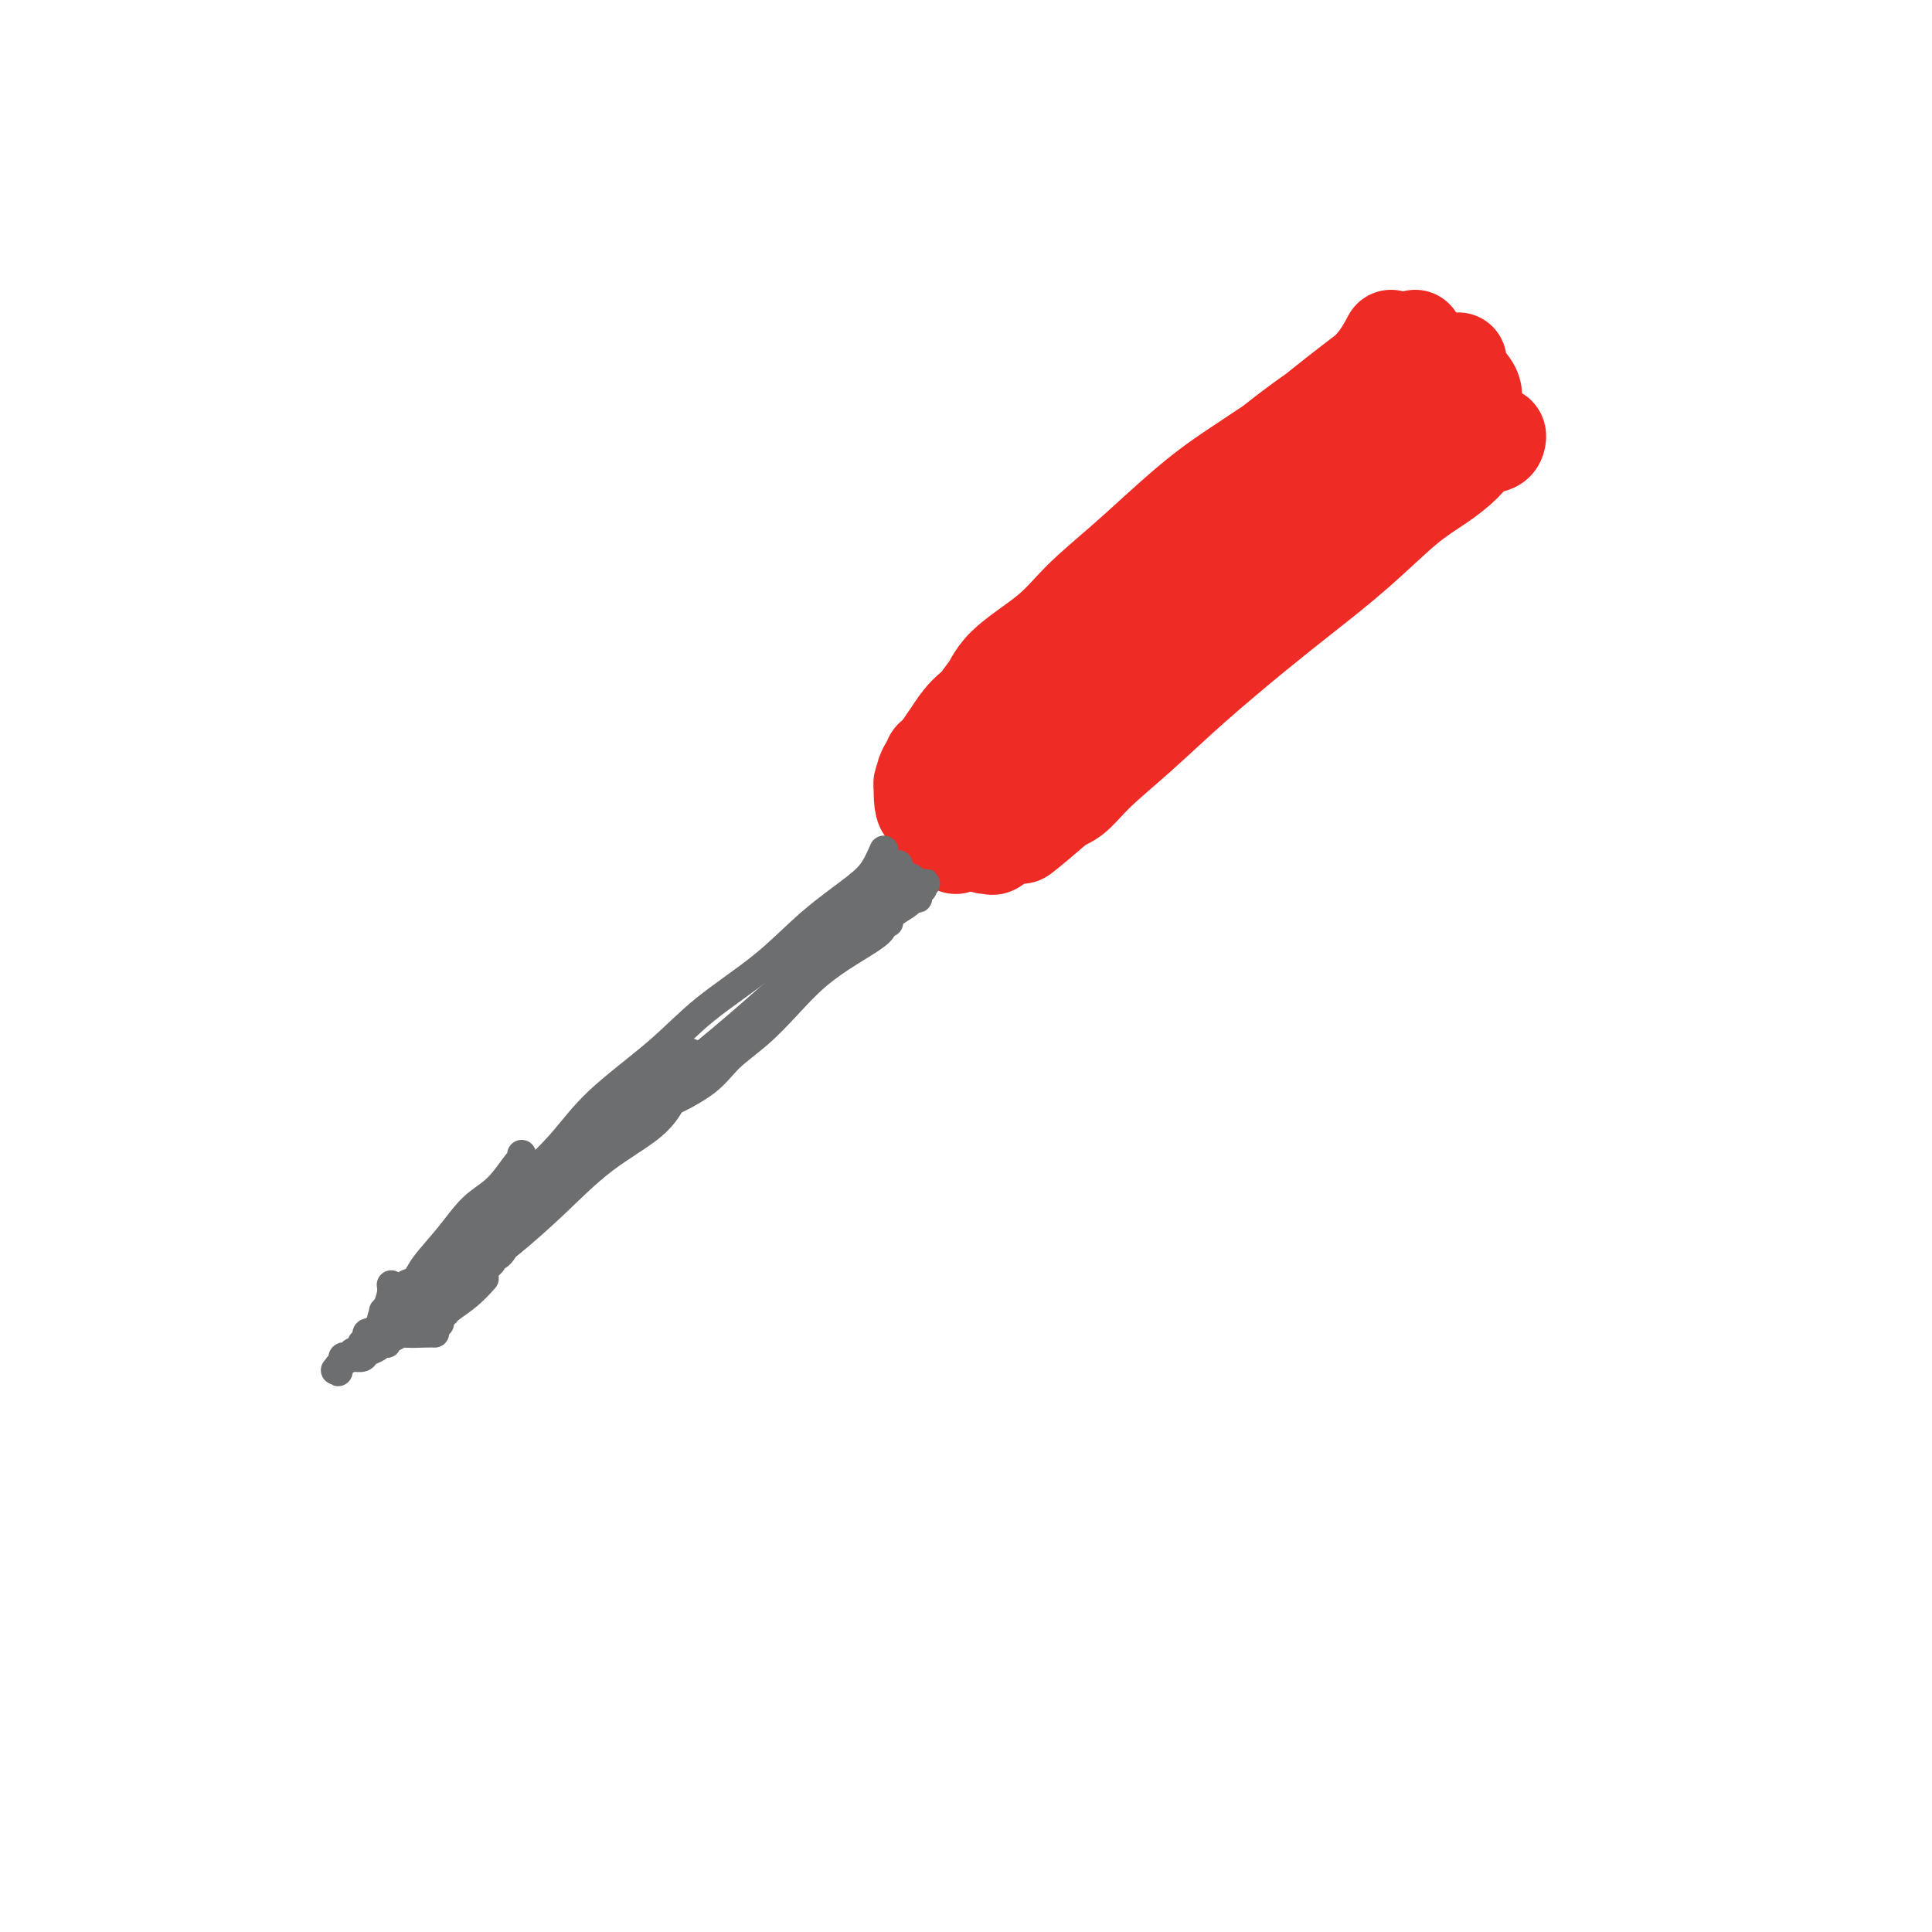 <svg viewBox='0 0 400 400' version='1.1' xmlns='http://www.w3.org/2000/svg' xmlns:xlink='http://www.w3.org/1999/xlink'><g fill='none' stroke='#EE2B24' stroke-width='20' stroke-linecap='round' stroke-linejoin='round'><path d='M209,140c-0.175,0.178 -0.351,0.355 0,0c0.351,-0.355 1.228,-1.243 2,-2c0.772,-0.757 1.438,-1.382 2,-2c0.562,-0.618 1.021,-1.229 2,-2c0.979,-0.771 2.479,-1.703 4,-3c1.521,-1.297 3.065,-2.958 5,-5c1.935,-2.042 4.263,-4.464 7,-7c2.737,-2.536 5.884,-5.186 9,-8c3.116,-2.814 6.201,-5.791 10,-9c3.799,-3.209 8.314,-6.650 12,-9c3.686,-2.350 6.545,-3.609 9,-5c2.455,-1.391 4.507,-2.913 7,-5c2.493,-2.087 5.427,-4.739 8,-7c2.573,-2.261 4.787,-4.130 7,-6'/><path d='M283,77c0.827,-0.632 1.653,-1.264 0,0c-1.653,1.264 -5.786,4.425 -9,7c-3.214,2.575 -5.510,4.563 -9,7c-3.490,2.437 -8.175,5.321 -12,8c-3.825,2.679 -6.789,5.152 -10,8c-3.211,2.848 -6.668,6.071 -10,9c-3.332,2.929 -6.537,5.563 -9,8c-2.463,2.437 -4.182,4.676 -7,7c-2.818,2.324 -6.733,4.733 -9,7c-2.267,2.267 -2.885,4.392 -4,6c-1.115,1.608 -2.728,2.699 -4,4c-1.272,1.301 -2.204,2.811 -3,4c-0.796,1.189 -1.455,2.056 -2,3c-0.545,0.944 -0.976,1.967 -1,2c-0.024,0.033 0.357,-0.922 1,-2c0.643,-1.078 1.546,-2.278 3,-4c1.454,-1.722 3.459,-3.965 5,-6c1.541,-2.035 2.617,-3.860 5,-6c2.383,-2.140 6.073,-4.594 9,-7c2.927,-2.406 5.093,-4.765 9,-8c3.907,-3.235 9.557,-7.346 14,-11c4.443,-3.654 7.679,-6.849 11,-10c3.321,-3.151 6.727,-6.256 10,-9c3.273,-2.744 6.413,-5.127 9,-7c2.587,-1.873 4.619,-3.235 7,-5c2.381,-1.765 5.109,-3.933 7,-6c1.891,-2.067 2.946,-4.034 4,-6'/><path d='M302,75c-0.052,-0.276 -0.104,-0.553 0,0c0.104,0.553 0.364,1.934 1,3c0.636,1.066 1.647,1.815 2,3c0.353,1.185 0.050,2.805 0,4c-0.050,1.195 0.155,1.963 0,3c-0.155,1.037 -0.670,2.342 -1,3c-0.330,0.658 -0.474,0.670 0,1c0.474,0.330 1.566,0.978 2,1c0.434,0.022 0.211,-0.583 0,-1c-0.211,-0.417 -0.410,-0.645 0,-1c0.410,-0.355 1.429,-0.838 2,-1c0.571,-0.162 0.694,-0.003 1,0c0.306,0.003 0.796,-0.149 1,0c0.204,0.149 0.121,0.598 0,1c-0.121,0.402 -0.282,0.757 -1,1c-0.718,0.243 -1.993,0.375 -3,1c-1.007,0.625 -1.747,1.743 -3,3c-1.253,1.257 -3.021,2.652 -5,4c-1.979,1.348 -4.171,2.650 -7,5c-2.829,2.350 -6.297,5.749 -10,9c-3.703,3.251 -7.641,6.353 -11,9c-3.359,2.647 -6.137,4.838 -10,8c-3.863,3.162 -8.810,7.294 -13,11c-4.190,3.706 -7.622,6.985 -11,10c-3.378,3.015 -6.700,5.766 -9,8c-2.300,2.234 -3.578,3.952 -5,5c-1.422,1.048 -2.990,1.425 -4,2c-1.010,0.575 -1.464,1.347 -2,2c-0.536,0.653 -1.153,1.187 -1,1c0.153,-0.187 1.077,-1.093 2,-2'/><path d='M217,168c-12.952,11.286 0.167,0.500 5,-4c4.833,-4.500 1.381,-2.714 0,-2c-1.381,0.714 -0.690,0.357 0,0'/><path d='M250,136c-0.118,-0.206 -0.235,-0.412 -1,0c-0.765,0.412 -2.176,1.441 -4,3c-1.824,1.559 -4.061,3.649 -7,6c-2.939,2.351 -6.580,4.963 -10,8c-3.420,3.037 -6.620,6.499 -9,9c-2.380,2.501 -3.941,4.041 -5,5c-1.059,0.959 -1.617,1.339 -2,2c-0.383,0.661 -0.590,1.604 -1,2c-0.410,0.396 -1.024,0.244 -2,1c-0.976,0.756 -2.314,2.421 -3,3c-0.686,0.579 -0.719,0.072 -1,0c-0.281,-0.072 -0.810,0.290 -1,0c-0.190,-0.290 -0.040,-1.231 0,-2c0.040,-0.769 -0.029,-1.364 0,-2c0.029,-0.636 0.155,-1.313 0,-2c-0.155,-0.687 -0.590,-1.385 -1,-2c-0.410,-0.615 -0.795,-1.146 -1,-2c-0.205,-0.854 -0.229,-2.030 0,-3c0.229,-0.970 0.712,-1.735 1,-2c0.288,-0.265 0.379,-0.031 1,0c0.621,0.031 1.770,-0.141 3,-1c1.230,-0.859 2.541,-2.405 4,-4c1.459,-1.595 3.065,-3.239 8,-7c4.935,-3.761 13.197,-9.640 20,-14c6.803,-4.360 12.146,-7.201 17,-11c4.854,-3.799 9.219,-8.554 13,-12c3.781,-3.446 6.980,-5.582 10,-8c3.020,-2.418 5.863,-5.120 8,-7c2.137,-1.880 3.569,-2.940 5,-4'/><path d='M292,92c5.789,-5.477 2.262,-3.669 1,-3c-1.262,0.669 -0.258,0.198 0,0c0.258,-0.198 -0.229,-0.123 -1,0c-0.771,0.123 -1.826,0.295 -3,1c-1.174,0.705 -2.469,1.942 -4,3c-1.531,1.058 -3.299,1.937 -7,5c-3.701,3.063 -9.334,8.311 -14,13c-4.666,4.689 -8.366,8.818 -13,13c-4.634,4.182 -10.201,8.416 -15,12c-4.799,3.584 -8.828,6.519 -12,9c-3.172,2.481 -5.485,4.508 -7,6c-1.515,1.492 -2.231,2.450 -3,3c-0.769,0.550 -1.592,0.693 -1,0c0.592,-0.693 2.599,-2.223 4,-4c1.401,-1.777 2.196,-3.802 5,-7c2.804,-3.198 7.616,-7.569 13,-12c5.384,-4.431 11.340,-8.923 16,-13c4.660,-4.077 8.023,-7.740 11,-11c2.977,-3.260 5.567,-6.119 7,-8c1.433,-1.881 1.709,-2.785 2,-3c0.291,-0.215 0.599,0.259 0,0c-0.599,-0.259 -2.103,-1.252 -3,-1c-0.897,0.252 -1.187,1.748 -2,3c-0.813,1.252 -2.151,2.261 -5,5c-2.849,2.739 -7.210,7.208 -11,11c-3.790,3.792 -7.010,6.906 -11,10c-3.990,3.094 -8.752,6.169 -13,9c-4.248,2.831 -7.984,5.419 -11,8c-3.016,2.581 -5.312,5.157 -7,7c-1.688,1.843 -2.768,2.955 -4,4c-1.232,1.045 -2.616,2.022 -4,3'/><path d='M200,155c-6.383,4.901 -2.841,1.652 -2,1c0.841,-0.652 -1.018,1.292 -2,2c-0.982,0.708 -1.088,0.181 -1,0c0.088,-0.181 0.370,-0.017 0,0c-0.370,0.017 -1.391,-0.115 -2,0c-0.609,0.115 -0.807,0.476 -1,1c-0.193,0.524 -0.381,1.211 0,1c0.381,-0.211 1.332,-1.321 2,-2c0.668,-0.679 1.052,-0.926 1,-1c-0.052,-0.074 -0.539,0.026 -1,0c-0.461,-0.026 -0.894,-0.179 -1,0c-0.106,0.179 0.117,0.691 0,1c-0.117,0.309 -0.573,0.415 -1,1c-0.427,0.585 -0.825,1.650 -1,3c-0.175,1.350 -0.127,2.986 0,4c0.127,1.014 0.332,1.407 1,2c0.668,0.593 1.798,1.387 3,2c1.202,0.613 2.477,1.044 4,1c1.523,-0.044 3.294,-0.563 5,-1c1.706,-0.437 3.348,-0.793 4,-1c0.652,-0.207 0.316,-0.267 0,0c-0.316,0.267 -0.610,0.860 -1,1c-0.390,0.140 -0.875,-0.172 -1,0c-0.125,0.172 0.111,0.830 0,1c-0.111,0.170 -0.568,-0.146 -1,0c-0.432,0.146 -0.838,0.756 -1,1c-0.162,0.244 -0.081,0.122 0,0'/><path d='M204,172c-1.016,0.679 -1.556,0.877 -2,1c-0.444,0.123 -0.791,0.171 -1,0c-0.209,-0.171 -0.280,-0.559 -1,-1c-0.720,-0.441 -2.088,-0.933 -3,-1c-0.912,-0.067 -1.369,0.291 -2,0c-0.631,-0.291 -1.436,-1.230 -2,-2c-0.564,-0.770 -0.887,-1.369 -1,-2c-0.113,-0.631 -0.017,-1.292 0,-2c0.017,-0.708 -0.045,-1.462 0,-2c0.045,-0.538 0.198,-0.860 0,-1c-0.198,-0.140 -0.747,-0.098 -1,0c-0.253,0.098 -0.208,0.251 0,1c0.208,0.749 0.581,2.095 1,3c0.419,0.905 0.886,1.370 1,2c0.114,0.630 -0.124,1.423 0,2c0.124,0.577 0.609,0.936 1,1c0.391,0.064 0.689,-0.166 1,0c0.311,0.166 0.635,0.728 1,1c0.365,0.272 0.771,0.254 1,0c0.229,-0.254 0.282,-0.745 0,-1c-0.282,-0.255 -0.898,-0.276 -1,0c-0.102,0.276 0.309,0.848 1,1c0.691,0.152 1.663,-0.117 2,0c0.337,0.117 0.039,0.619 0,1c-0.039,0.381 0.182,0.641 0,1c-0.182,0.359 -0.766,0.817 -1,1c-0.234,0.183 -0.117,0.092 0,0'/><path d='M199,171c-0.417,0.000 -0.833,0.000 -1,0c-0.167,0.000 -0.083,0.000 0,0'/><path d='M198,171c0.000,0.000 0.000,0.000 0,0c0.000,0.000 0.000,0.000 0,0c0.000,-0.000 0.000,0.000 0,0'/><path d='M205,166c0.000,0.533 0.000,1.067 0,1c0.000,-0.067 0.000,-0.733 0,-1c0.000,-0.267 0.000,-0.133 0,0'/></g>
<g fill='none' stroke='#6D6E70' stroke-width='6' stroke-linecap='round' stroke-linejoin='round'><path d='M183,176c-0.606,1.392 -1.212,2.785 -2,4c-0.788,1.215 -1.758,2.253 -4,4c-2.242,1.747 -5.757,4.204 -9,7c-3.243,2.796 -6.216,5.931 -10,9c-3.784,3.069 -8.381,6.070 -12,9c-3.619,2.930 -6.260,5.788 -10,9c-3.740,3.212 -8.580,6.779 -12,10c-3.420,3.221 -5.421,6.098 -8,9c-2.579,2.902 -5.737,5.829 -7,7c-1.263,1.171 -0.632,0.585 0,0'/><path d='M108,239c0.024,0.439 0.049,0.877 0,1c-0.049,0.123 -0.170,-0.070 -1,1c-0.830,1.070 -2.368,3.404 -4,5c-1.632,1.596 -3.359,2.455 -5,4c-1.641,1.545 -3.196,3.777 -5,6c-1.804,2.223 -3.856,4.438 -5,6c-1.144,1.562 -1.379,2.470 -2,3c-0.621,0.530 -1.629,0.681 -2,1c-0.371,0.319 -0.106,0.805 0,1c0.106,0.195 0.053,0.097 0,0'/><path d='M81,266c0.082,0.548 0.165,1.096 0,2c-0.165,0.904 -0.576,2.163 -1,3c-0.424,0.837 -0.859,1.252 -1,2c-0.141,0.748 0.012,1.829 0,2c-0.012,0.171 -0.189,-0.567 0,-1c0.189,-0.433 0.744,-0.561 1,-1c0.256,-0.439 0.213,-1.190 0,-1c-0.213,0.190 -0.596,1.320 -1,2c-0.404,0.680 -0.830,0.908 -1,1c-0.170,0.092 -0.085,0.046 0,0'/><path d='M76,278c1.104,0.226 2.209,0.453 3,0c0.791,-0.453 1.270,-1.585 2,-2c0.730,-0.415 1.711,-0.111 3,0c1.289,0.111 2.885,0.030 4,0c1.115,-0.030 1.747,-0.009 2,0c0.253,0.009 0.126,0.004 0,0'/><path d='M88,275c-0.222,0.000 -0.444,0.000 0,0c0.444,0.000 1.556,0.000 2,0c0.444,0.000 0.222,0.000 0,0'/><path d='M91,274c-0.129,-0.263 -0.258,-0.526 0,-1c0.258,-0.474 0.904,-1.158 2,-2c1.096,-0.842 2.641,-1.842 4,-3c1.359,-1.158 2.531,-2.474 3,-3c0.469,-0.526 0.234,-0.263 0,0'/><path d='M93,269c-0.011,0.392 -0.021,0.784 0,1c0.021,0.216 0.074,0.255 0,0c-0.074,-0.255 -0.274,-0.805 0,-1c0.274,-0.195 1.023,-0.034 2,-1c0.977,-0.966 2.183,-3.057 4,-5c1.817,-1.943 4.246,-3.737 7,-6c2.754,-2.263 5.835,-4.996 9,-8c3.165,-3.004 6.415,-6.279 10,-9c3.585,-2.721 7.504,-4.886 10,-7c2.496,-2.114 3.570,-4.175 4,-5c0.430,-0.825 0.215,-0.412 0,0'/><path d='M106,255c1.372,-0.427 2.744,-0.854 4,-2c1.256,-1.146 2.395,-3.011 4,-5c1.605,-1.989 3.674,-4.102 6,-6c2.326,-1.898 4.908,-3.582 8,-6c3.092,-2.418 6.694,-5.571 10,-8c3.306,-2.429 6.315,-4.133 10,-7c3.685,-2.867 8.045,-6.898 11,-10c2.955,-3.102 4.503,-5.275 6,-7c1.497,-1.725 2.941,-3.003 4,-4c1.059,-0.997 1.731,-1.713 2,-2c0.269,-0.287 0.134,-0.143 0,0'/><path d='M138,228c0.069,-0.089 0.138,-0.178 0,0c-0.138,0.178 -0.482,0.622 1,0c1.482,-0.622 4.789,-2.311 7,-4c2.211,-1.689 3.327,-3.378 5,-5c1.673,-1.622 3.902,-3.176 6,-5c2.098,-1.824 4.064,-3.918 6,-6c1.936,-2.082 3.843,-4.151 6,-6c2.157,-1.849 4.564,-3.476 7,-5c2.436,-1.524 4.900,-2.945 6,-4c1.100,-1.055 0.835,-1.746 1,-2c0.165,-0.254 0.762,-0.073 1,0c0.238,0.073 0.119,0.036 0,0'/><path d='M180,187c0.261,0.280 0.522,0.560 0,1c-0.522,0.440 -1.826,1.039 -3,2c-1.174,0.961 -2.217,2.283 -5,5c-2.783,2.717 -7.306,6.829 -12,11c-4.694,4.171 -9.561,8.401 -14,12c-4.439,3.599 -8.452,6.566 -12,9c-3.548,2.434 -6.630,4.334 -9,6c-2.370,1.666 -4.026,3.099 -6,5c-1.974,1.901 -4.266,4.270 -6,6c-1.734,1.730 -2.912,2.819 -4,4c-1.088,1.181 -2.087,2.452 -2,3c0.087,0.548 1.261,0.373 2,0c0.739,-0.373 1.044,-0.946 2,-2c0.956,-1.054 2.565,-2.591 4,-4c1.435,-1.409 2.697,-2.690 4,-4c1.303,-1.310 2.648,-2.650 4,-4c1.352,-1.350 2.710,-2.710 4,-4c1.290,-1.290 2.511,-2.512 3,-3c0.489,-0.488 0.244,-0.244 0,0'/><path d='M143,218c-0.466,0.089 -0.933,0.178 -2,1c-1.067,0.822 -2.735,2.379 -4,4c-1.265,1.621 -2.126,3.308 -4,5c-1.874,1.692 -4.760,3.391 -7,5c-2.240,1.609 -3.834,3.130 -6,5c-2.166,1.870 -4.904,4.090 -7,6c-2.096,1.910 -3.549,3.509 -5,5c-1.451,1.491 -2.901,2.875 -4,4c-1.099,1.125 -1.846,1.992 -3,3c-1.154,1.008 -2.715,2.158 -4,3c-1.285,0.842 -2.294,1.377 -3,2c-0.706,0.623 -1.110,1.336 -2,2c-0.890,0.664 -2.268,1.280 -3,2c-0.732,0.720 -0.820,1.545 -1,2c-0.180,0.455 -0.453,0.541 -1,1c-0.547,0.459 -1.366,1.290 -2,2c-0.634,0.710 -1.081,1.299 -2,2c-0.919,0.701 -2.309,1.514 -3,2c-0.691,0.486 -0.682,0.644 -1,1c-0.318,0.356 -0.963,0.910 -1,1c-0.037,0.090 0.533,-0.282 1,-1c0.467,-0.718 0.830,-1.781 2,-3c1.170,-1.219 3.145,-2.593 5,-4c1.855,-1.407 3.588,-2.847 7,-6c3.412,-3.153 8.502,-8.020 13,-12c4.498,-3.980 8.403,-7.071 12,-10c3.597,-2.929 6.885,-5.694 10,-8c3.115,-2.306 6.058,-4.153 9,-6'/><path d='M137,226c10.217,-8.627 6.261,-5.194 6,-5c-0.261,0.194 3.174,-2.852 6,-5c2.826,-2.148 5.045,-3.399 6,-4c0.955,-0.601 0.648,-0.553 1,-1c0.352,-0.447 1.364,-1.390 2,-2c0.636,-0.610 0.896,-0.889 1,-1c0.104,-0.111 0.052,-0.056 0,0'/><path d='M165,202c0.271,0.030 0.541,0.060 1,0c0.459,-0.060 1.106,-0.210 2,-1c0.894,-0.790 2.036,-2.218 3,-3c0.964,-0.782 1.749,-0.917 3,-2c1.251,-1.083 2.968,-3.115 4,-4c1.032,-0.885 1.377,-0.622 2,-1c0.623,-0.378 1.522,-1.396 2,-2c0.478,-0.604 0.533,-0.793 1,-1c0.467,-0.207 1.345,-0.434 2,-1c0.655,-0.566 1.086,-1.473 2,-2c0.914,-0.527 2.312,-0.673 3,-1c0.688,-0.327 0.667,-0.835 1,-1c0.333,-0.165 1.019,0.013 1,0c-0.019,-0.013 -0.743,-0.218 -1,0c-0.257,0.218 -0.047,0.859 0,1c0.047,0.141 -0.071,-0.217 -1,0c-0.929,0.217 -2.670,1.011 -4,2c-1.330,0.989 -2.249,2.174 -3,3c-0.751,0.826 -1.336,1.292 -2,2c-0.664,0.708 -1.409,1.658 -2,2c-0.591,0.342 -1.027,0.075 -1,0c0.027,-0.075 0.518,0.043 1,0c0.482,-0.043 0.956,-0.246 2,-1c1.044,-0.754 2.656,-2.060 4,-3c1.344,-0.940 2.418,-1.514 3,-2c0.582,-0.486 0.671,-0.883 1,-1c0.329,-0.117 0.896,0.045 1,0c0.104,-0.045 -0.256,-0.299 -1,0c-0.744,0.299 -1.872,1.149 -3,2'/><path d='M186,188c0.686,-0.539 -1.098,0.613 -2,1c-0.902,0.387 -0.921,0.010 -1,0c-0.079,-0.010 -0.216,0.347 0,0c0.216,-0.347 0.786,-1.399 1,-2c0.214,-0.601 0.071,-0.753 0,-1c-0.071,-0.247 -0.072,-0.591 0,-1c0.072,-0.409 0.215,-0.885 0,-1c-0.215,-0.115 -0.789,0.130 -1,0c-0.211,-0.130 -0.058,-0.635 0,-1c0.058,-0.365 0.022,-0.592 0,-1c-0.022,-0.408 -0.031,-0.999 0,-1c0.031,-0.001 0.102,0.588 0,1c-0.102,0.412 -0.378,0.646 0,1c0.378,0.354 1.410,0.827 2,1c0.590,0.173 0.737,0.046 1,0c0.263,-0.046 0.644,-0.012 1,0c0.356,0.012 0.689,0.000 1,0c0.311,-0.000 0.599,0.010 1,0c0.401,-0.010 0.916,-0.041 1,0c0.084,0.041 -0.262,0.155 -1,0c-0.738,-0.155 -1.869,-0.577 -3,-1'/><path d='M186,183c-0.662,-0.091 -0.816,0.182 -1,0c-0.184,-0.182 -0.397,-0.818 -1,-1c-0.603,-0.182 -1.598,0.090 -2,0c-0.402,-0.090 -0.213,-0.542 0,-1c0.213,-0.458 0.450,-0.923 1,-1c0.550,-0.077 1.415,0.232 2,0c0.585,-0.232 0.892,-1.005 1,-1c0.108,0.005 0.017,0.790 0,1c-0.017,0.210 0.039,-0.153 0,0c-0.039,0.153 -0.175,0.823 0,1c0.175,0.177 0.660,-0.138 1,0c0.340,0.138 0.536,0.731 1,1c0.464,0.269 1.196,0.216 1,0c-0.196,-0.216 -1.321,-0.594 -2,-1c-0.679,-0.406 -0.914,-0.841 -1,-1c-0.086,-0.159 -0.023,-0.043 0,0c0.023,0.043 0.007,0.012 0,0c-0.007,-0.012 -0.003,-0.006 0,0'/><path d='M186,180c-0.475,-0.297 -0.663,-0.041 -1,0c-0.337,0.041 -0.822,-0.133 -1,0c-0.178,0.133 -0.048,0.574 0,1c0.048,0.426 0.014,0.836 0,1c-0.014,0.164 -0.007,0.082 0,0'/><path d='M84,271c-0.254,-0.485 -0.509,-0.970 0,-2c0.509,-1.030 1.781,-2.605 3,-4c1.219,-1.395 2.386,-2.608 4,-4c1.614,-1.392 3.674,-2.961 5,-4c1.326,-1.039 1.917,-1.547 3,-2c1.083,-0.453 2.659,-0.851 3,-1c0.341,-0.149 -0.552,-0.049 -1,0c-0.448,0.049 -0.452,0.047 -1,1c-0.548,0.953 -1.639,2.860 -3,4c-1.361,1.140 -2.992,1.512 -4,2c-1.008,0.488 -1.394,1.094 -2,2c-0.606,0.906 -1.430,2.114 -2,3c-0.570,0.886 -0.884,1.449 -1,2c-0.116,0.551 -0.034,1.090 0,1c0.034,-0.090 0.022,-0.808 0,-1c-0.022,-0.192 -0.052,0.144 0,0c0.052,-0.144 0.186,-0.767 0,-1c-0.186,-0.233 -0.694,-0.077 -1,0c-0.306,0.077 -0.412,0.076 -1,0c-0.588,-0.076 -1.659,-0.227 -2,0c-0.341,0.227 0.049,0.831 0,1c-0.049,0.169 -0.538,-0.095 -1,0c-0.462,0.095 -0.897,0.551 -1,1c-0.103,0.449 0.126,0.890 0,1c-0.126,0.110 -0.607,-0.111 -1,0c-0.393,0.111 -0.696,0.556 -1,1'/><path d='M80,271c-1.234,0.549 -0.319,0.920 0,1c0.319,0.080 0.043,-0.133 0,0c-0.043,0.133 0.147,0.610 0,1c-0.147,0.390 -0.632,0.692 -1,1c-0.368,0.308 -0.619,0.621 -1,1c-0.381,0.379 -0.890,0.822 -1,1c-0.110,0.178 0.181,0.089 0,0c-0.181,-0.089 -0.832,-0.178 -1,0c-0.168,0.178 0.149,0.622 0,1c-0.149,0.378 -0.762,0.689 -1,1c-0.238,0.311 -0.102,0.623 0,1c0.102,0.377 0.168,0.819 0,1c-0.168,0.181 -0.571,0.100 -1,0c-0.429,-0.100 -0.884,-0.220 -1,0c-0.116,0.220 0.109,0.779 0,1c-0.109,0.221 -0.551,0.102 -1,0c-0.449,-0.102 -0.905,-0.188 -1,0c-0.095,0.188 0.170,0.648 0,1c-0.170,0.352 -0.777,0.595 -1,1c-0.223,0.405 -0.064,0.973 0,1c0.064,0.027 0.032,-0.486 0,-1'/><path d='M70,283c-1.412,1.694 0.059,-0.071 1,-1c0.941,-0.929 1.351,-1.023 2,-1c0.649,0.023 1.537,0.164 2,0c0.463,-0.164 0.503,-0.631 1,-1c0.497,-0.369 1.453,-0.639 2,-1c0.547,-0.361 0.684,-0.814 1,-1c0.316,-0.186 0.809,-0.106 1,0c0.191,0.106 0.078,0.239 0,0c-0.078,-0.239 -0.123,-0.849 0,-1c0.123,-0.151 0.413,0.156 1,0c0.587,-0.156 1.472,-0.777 2,-1c0.528,-0.223 0.701,-0.049 1,0c0.299,0.049 0.724,-0.025 1,0c0.276,0.025 0.402,0.151 1,0c0.598,-0.151 1.666,-0.579 2,-1c0.334,-0.421 -0.067,-0.834 0,-1c0.067,-0.166 0.603,-0.084 1,0c0.397,0.084 0.653,0.169 1,0c0.347,-0.169 0.783,-0.592 1,-1c0.217,-0.408 0.216,-0.799 0,-1c-0.216,-0.201 -0.646,-0.211 -1,0c-0.354,0.211 -0.631,0.644 -1,1c-0.369,0.356 -0.830,0.634 -1,1c-0.170,0.366 -0.049,0.819 0,1c0.049,0.181 0.024,0.091 0,0'/><path d='M88,275c-0.411,-0.108 0.063,-1.379 1,-2c0.937,-0.621 2.337,-0.593 3,-1c0.663,-0.407 0.588,-1.250 1,-2c0.412,-0.750 1.311,-1.406 2,-2c0.689,-0.594 1.168,-1.125 2,-2c0.832,-0.875 2.016,-2.095 3,-3c0.984,-0.905 1.766,-1.496 2,-2c0.234,-0.504 -0.081,-0.919 0,-1c0.081,-0.081 0.558,0.174 1,0c0.442,-0.174 0.850,-0.778 1,-1c0.150,-0.222 0.043,-0.064 0,0c-0.043,0.064 -0.021,0.032 0,0'/><path d='M110,252c0.122,-0.537 0.244,-1.074 1,-2c0.756,-0.926 2.147,-2.241 3,-3c0.853,-0.759 1.170,-0.963 2,-2c0.830,-1.037 2.174,-2.909 3,-4c0.826,-1.091 1.136,-1.403 2,-2c0.864,-0.597 2.283,-1.480 3,-2c0.717,-0.520 0.731,-0.679 1,-1c0.269,-0.321 0.791,-0.806 1,-1c0.209,-0.194 0.104,-0.097 0,0'/><path d='M125,238c-0.422,0.000 -0.844,0.000 -1,0c-0.156,0.000 -0.044,0.000 0,0c0.044,0.000 0.022,0.000 0,0'/></g>
</svg>